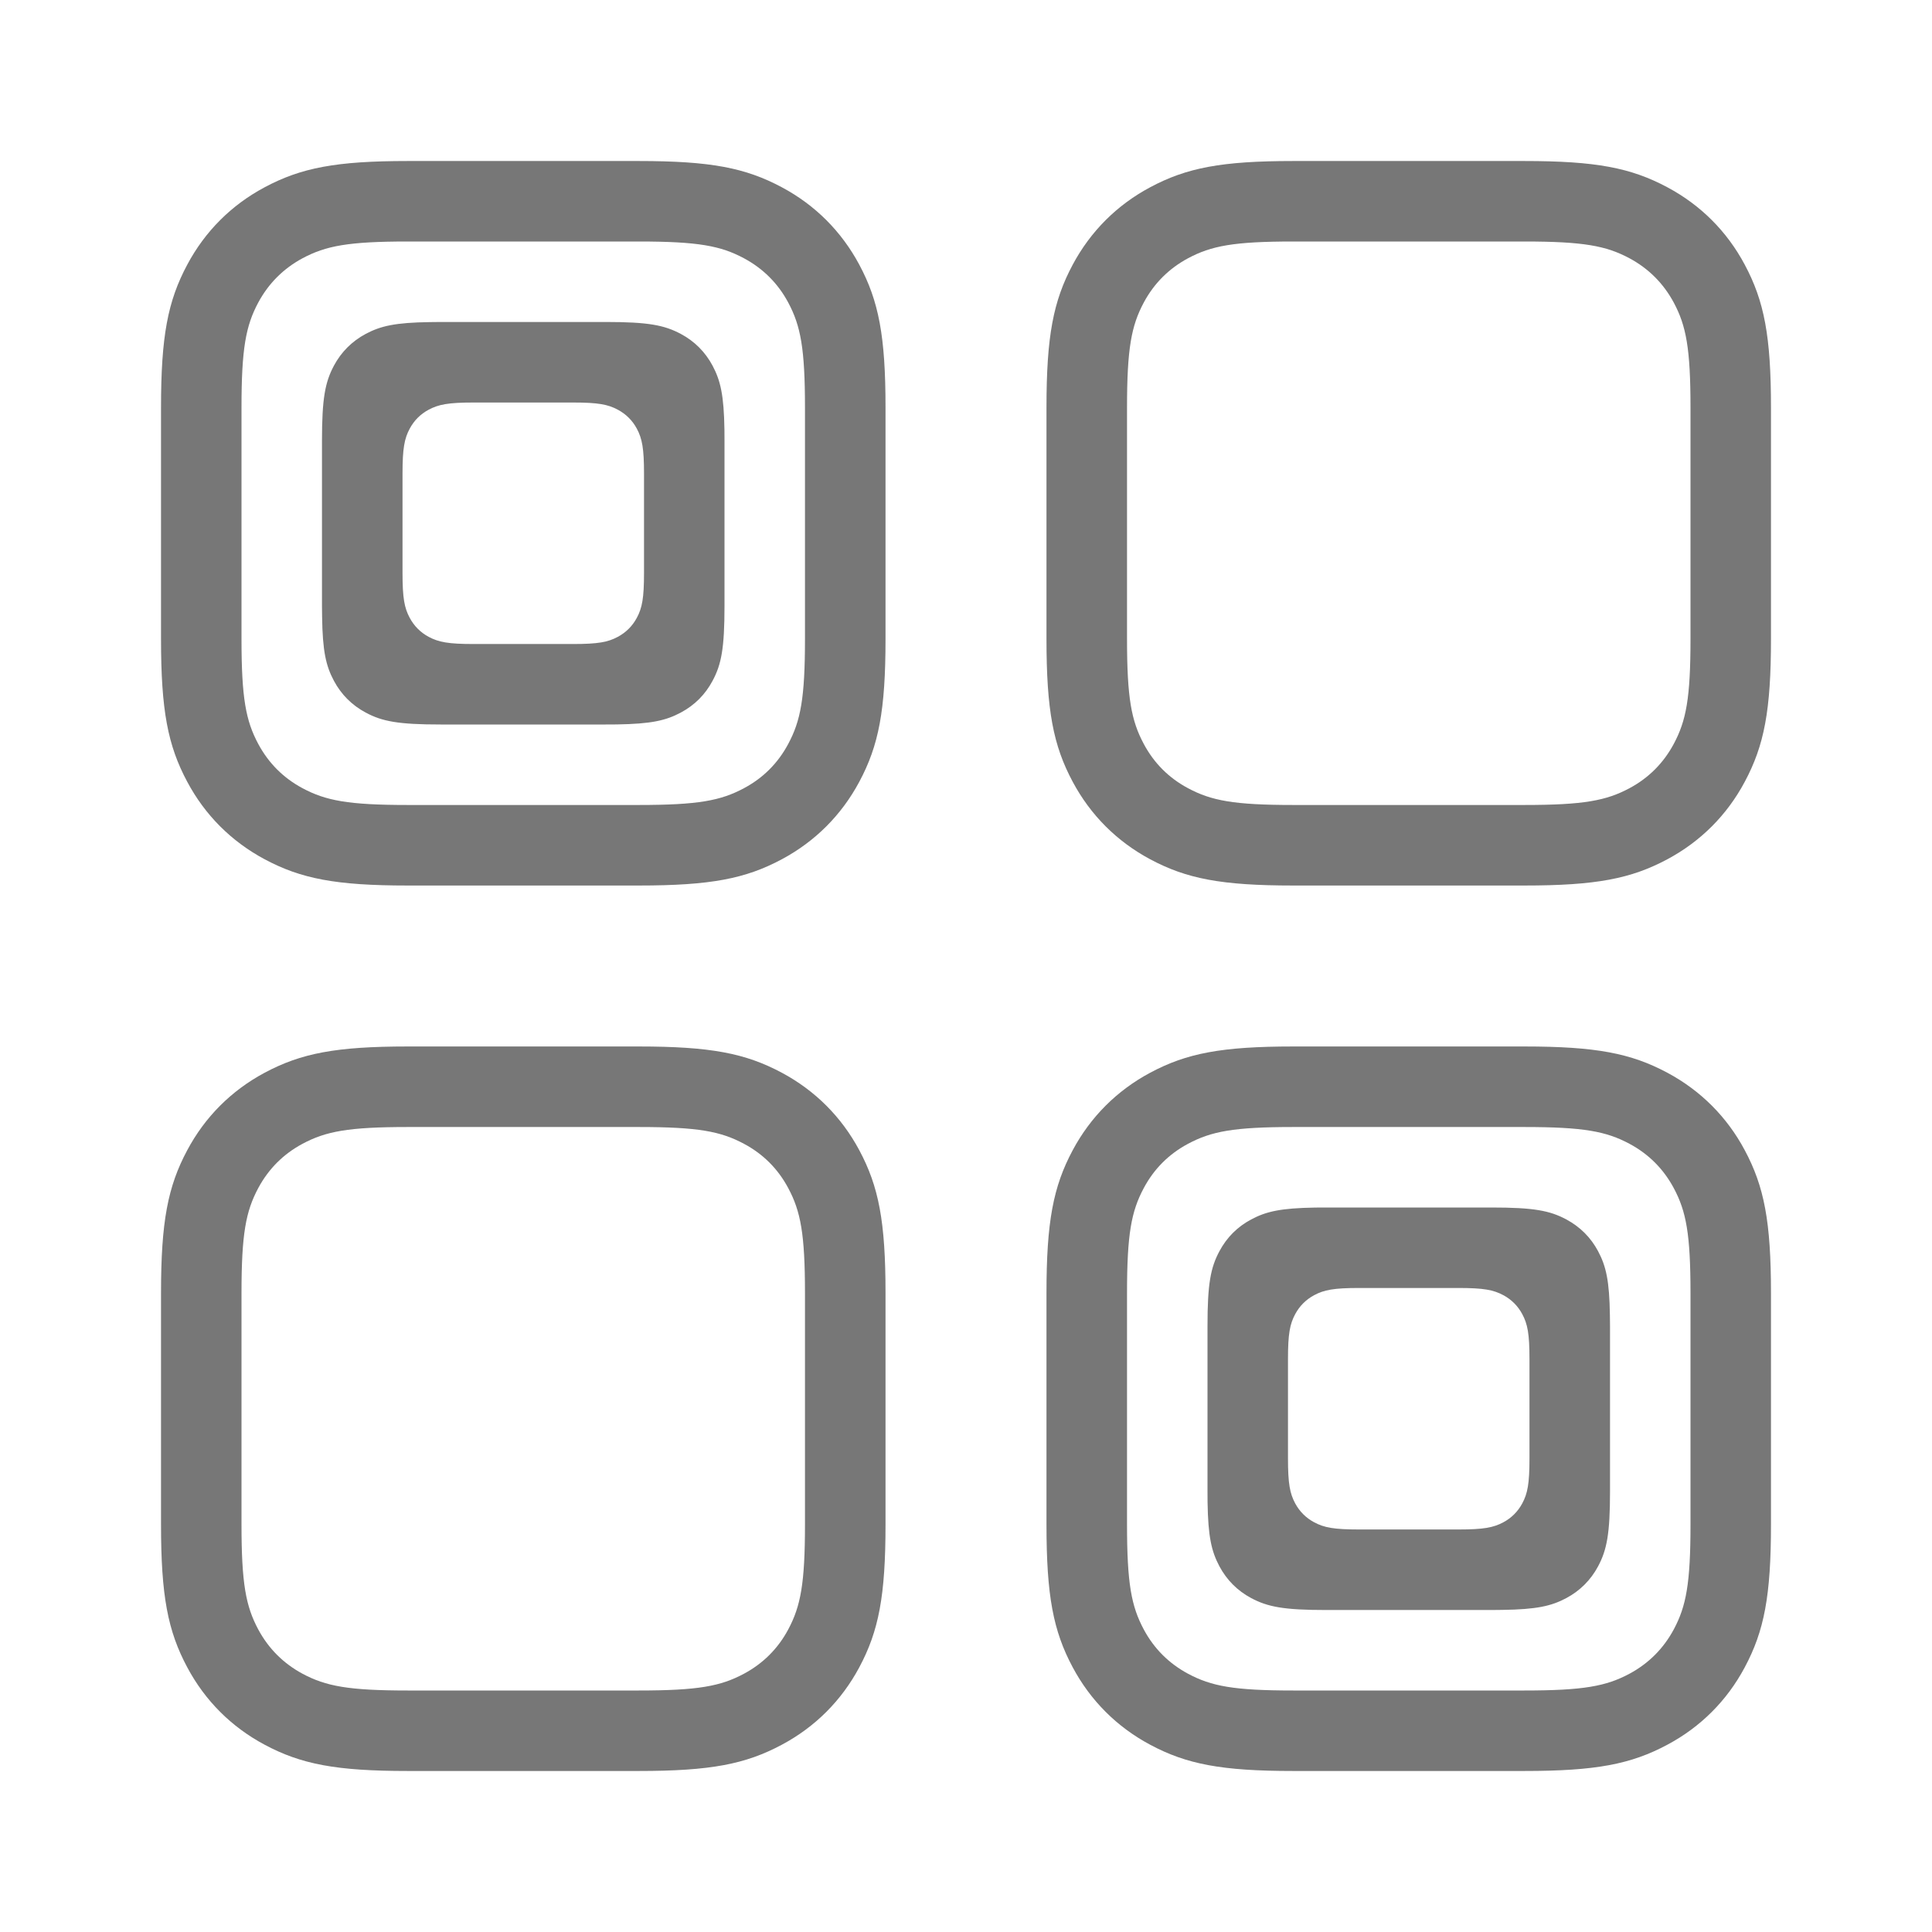 <?xml version="1.0" encoding="UTF-8"?>
<svg width="32px" height="32px" viewBox="0 0 32 32" version="1.1" xmlns="http://www.w3.org/2000/svg" xmlns:xlink="http://www.w3.org/1999/xlink">
    <title>B4A52720-2948-4CE6-ADEA-8345F469F40Asvg/</title>
    <g id="Payment" stroke="none" stroke-width="1" fill="none" fill-rule="evenodd">
        <g id="JP--QRIS-1.0" transform="translate(-995, -478)">
            <rect fill="#F2F4F7" x="0" y="0" width="1440" height="1500"></rect>
            <g id="template" transform="translate(0, 20)" fill="#FFFFFF" stroke="#E2E2E2">
                <g id="Template-/-Stage" transform="translate(316, 0)">
                    <rect id="Stage" x="-0.5" y="-0.5" width="809" height="1421" rx="4"></rect>
                </g>
            </g>
            <g id="block" transform="translate(316, 268)">
                <rect id="base" fill-rule="nonzero" x="0" y="0" width="808" height="322"></rect>
                <g id="button-copy-2" transform="translate(606, 194)">
                    <rect id="base" stroke="#777777" stroke-width="2" fill="#FFFFFF" fill-rule="nonzero" x="0" y="0" width="178" height="104" rx="4"></rect>
                    <g id="Icons/-Mobile/-Commerce/-GO-PAY" transform="translate(73, 16)" fill="#777777">
                        <path d="M10.581,17.333 C11.766,17.333 12.347,17.445 12.95,17.768 C13.501,18.063 13.937,18.499 14.232,19.05 C14.555,19.653 14.667,20.234 14.667,21.419 L14.667,25.248 C14.667,26.433 14.555,27.013 14.232,27.617 C13.937,28.168 13.501,28.604 12.95,28.898 C12.347,29.221 11.766,29.333 10.581,29.333 L6.752,29.333 C5.567,29.333 4.987,29.221 4.383,28.898 C3.832,28.604 3.396,28.168 3.102,27.617 C2.779,27.013 2.667,26.433 2.667,25.248 L2.667,21.419 C2.667,20.234 2.779,19.653 3.102,19.05 C3.396,18.499 3.832,18.063 4.383,17.768 C4.987,17.445 5.567,17.333 6.752,17.333 L10.581,17.333 Z M25.248,17.333 C26.433,17.333 27.013,17.445 27.617,17.768 C28.168,18.063 28.604,18.499 28.898,19.05 C29.221,19.653 29.333,20.234 29.333,21.419 L29.333,25.248 C29.333,26.433 29.221,27.013 28.898,27.617 C28.604,28.168 28.168,28.604 27.617,28.898 C27.013,29.221 26.433,29.333 25.248,29.333 L21.419,29.333 C20.234,29.333 19.653,29.221 19.05,28.898 C18.499,28.604 18.063,28.168 17.768,27.617 C17.445,27.013 17.333,26.433 17.333,25.248 L17.333,21.419 C17.333,20.234 17.445,19.653 17.768,19.05 C18.063,18.499 18.499,18.063 19.05,17.768 C19.653,17.445 20.234,17.333 21.419,17.333 L25.248,17.333 Z M10.581,18.667 L6.752,18.667 C5.769,18.667 5.396,18.739 5.012,18.944 C4.694,19.114 4.448,19.36 4.277,19.679 C4.072,20.063 4,20.435 4,21.419 L4,25.248 C4,26.231 4.072,26.604 4.277,26.988 C4.448,27.306 4.694,27.552 5.012,27.723 C5.396,27.928 5.769,28 6.752,28 L10.581,28 C11.565,28 11.937,27.928 12.321,27.723 C12.64,27.552 12.886,27.306 13.056,26.988 C13.261,26.604 13.333,26.231 13.333,25.248 L13.333,21.419 C13.333,20.435 13.261,20.063 13.056,19.679 C12.886,19.36 12.64,19.114 12.321,18.944 C11.937,18.739 11.565,18.667 10.581,18.667 Z M25.248,18.667 L21.419,18.667 C20.435,18.667 20.063,18.739 19.679,18.944 C19.36,19.114 19.114,19.36 18.944,19.679 C18.739,20.063 18.667,20.435 18.667,21.419 L18.667,25.248 C18.667,26.231 18.739,26.604 18.944,26.988 C19.114,27.306 19.36,27.552 19.679,27.723 C20.063,27.928 20.435,28 21.419,28 L25.248,28 C26.231,28 26.604,27.928 26.988,27.723 C27.306,27.552 27.552,27.306 27.723,26.988 C27.928,26.604 28,26.231 28,25.248 L28,21.419 C28,20.435 27.928,20.063 27.723,19.679 C27.552,19.36 27.306,19.114 26.988,18.944 C26.604,18.739 26.231,18.667 25.248,18.667 Z M24.701,20 C25.403,20 25.67,20.051 25.944,20.198 C26.171,20.32 26.347,20.495 26.469,20.723 C26.602,20.972 26.657,21.215 26.665,21.785 L26.667,21.966 L26.667,24.701 C26.667,25.403 26.615,25.67 26.469,25.944 C26.347,26.171 26.171,26.347 25.944,26.469 C25.694,26.602 25.452,26.657 24.882,26.665 L24.701,26.667 L21.966,26.667 C21.263,26.667 20.997,26.615 20.723,26.469 C20.495,26.347 20.32,26.171 20.198,25.944 C20.065,25.694 20.01,25.452 20.001,24.882 L20,24.701 L20,21.966 C20,21.263 20.051,20.997 20.198,20.723 C20.32,20.495 20.495,20.32 20.723,20.198 C20.972,20.065 21.215,20.01 21.785,20.001 L21.966,20 L24.701,20 Z M24.154,21.333 L22.513,21.333 C22.091,21.333 21.932,21.364 21.767,21.452 C21.631,21.525 21.525,21.631 21.452,21.767 C21.364,21.932 21.333,22.091 21.333,22.513 L21.333,24.154 C21.333,24.575 21.364,24.735 21.452,24.9 C21.525,25.036 21.631,25.141 21.767,25.214 C21.932,25.302 22.091,25.333 22.513,25.333 L24.154,25.333 C24.575,25.333 24.735,25.302 24.9,25.214 C25.036,25.141 25.141,25.036 25.214,24.9 C25.302,24.735 25.333,24.575 25.333,24.154 L25.333,22.513 C25.333,22.091 25.302,21.932 25.214,21.767 C25.141,21.631 25.036,21.525 24.9,21.452 C24.735,21.364 24.575,21.333 24.154,21.333 Z M10.581,2.667 C11.766,2.667 12.347,2.779 12.95,3.102 C13.501,3.396 13.937,3.832 14.232,4.383 C14.555,4.987 14.667,5.567 14.667,6.752 L14.667,10.581 C14.667,11.766 14.555,12.347 14.232,12.95 C13.937,13.501 13.501,13.937 12.95,14.232 C12.347,14.555 11.766,14.667 10.581,14.667 L6.752,14.667 C5.567,14.667 4.987,14.555 4.383,14.232 C3.832,13.937 3.396,13.501 3.102,12.95 C2.779,12.347 2.667,11.766 2.667,10.581 L2.667,6.752 C2.667,5.567 2.779,4.987 3.102,4.383 C3.396,3.832 3.832,3.396 4.383,3.102 C4.987,2.779 5.567,2.667 6.752,2.667 L10.581,2.667 Z M25.248,2.667 C26.433,2.667 27.013,2.779 27.617,3.102 C28.168,3.396 28.604,3.832 28.898,4.383 C29.221,4.987 29.333,5.567 29.333,6.752 L29.333,10.581 C29.333,11.766 29.221,12.347 28.898,12.95 C28.604,13.501 28.168,13.937 27.617,14.232 C27.013,14.555 26.433,14.667 25.248,14.667 L21.419,14.667 C20.234,14.667 19.653,14.555 19.05,14.232 C18.499,13.937 18.063,13.501 17.768,12.95 C17.445,12.347 17.333,11.766 17.333,10.581 L17.333,6.752 C17.333,5.567 17.445,4.987 17.768,4.383 C18.063,3.832 18.499,3.396 19.05,3.102 C19.653,2.779 20.234,2.667 21.419,2.667 L25.248,2.667 Z M10.581,4 L6.752,4 C5.769,4 5.396,4.072 5.012,4.277 C4.694,4.448 4.448,4.694 4.277,5.012 C4.072,5.396 4,5.769 4,6.752 L4,10.581 C4,11.565 4.072,11.937 4.277,12.321 C4.448,12.64 4.694,12.886 5.012,13.056 C5.396,13.261 5.769,13.333 6.752,13.333 L10.581,13.333 C11.565,13.333 11.937,13.261 12.321,13.056 C12.64,12.886 12.886,12.64 13.056,12.321 C13.261,11.937 13.333,11.565 13.333,10.581 L13.333,6.752 C13.333,5.769 13.261,5.396 13.056,5.012 C12.886,4.694 12.64,4.448 12.321,4.277 C11.937,4.072 11.565,4 10.581,4 Z M25.248,4 L21.419,4 C20.435,4 20.063,4.072 19.679,4.277 C19.36,4.448 19.114,4.694 18.944,5.012 C18.739,5.396 18.667,5.769 18.667,6.752 L18.667,10.581 C18.667,11.565 18.739,11.937 18.944,12.321 C19.114,12.64 19.36,12.886 19.679,13.056 C20.063,13.261 20.435,13.333 21.419,13.333 L25.248,13.333 C26.231,13.333 26.604,13.261 26.988,13.056 C27.306,12.886 27.552,12.64 27.723,12.321 C27.928,11.937 28,11.565 28,10.581 L28,6.752 C28,5.769 27.928,5.396 27.723,5.012 C27.552,4.694 27.306,4.448 26.988,4.277 C26.604,4.072 26.231,4 25.248,4 Z M10.034,5.333 C10.737,5.333 11.003,5.385 11.277,5.531 C11.505,5.653 11.68,5.829 11.802,6.056 C11.935,6.306 11.99,6.548 11.999,7.118 L12,7.299 L12,10.034 C12,10.737 11.949,11.003 11.802,11.277 C11.68,11.505 11.505,11.68 11.277,11.802 C11.028,11.935 10.785,11.99 10.215,11.999 L10.034,12 L7.299,12 C6.597,12 6.33,11.949 6.056,11.802 C5.829,11.68 5.653,11.505 5.531,11.277 C5.398,11.028 5.343,10.785 5.335,10.215 L5.333,10.034 L5.333,7.299 C5.333,6.597 5.385,6.33 5.531,6.056 C5.653,5.829 5.829,5.653 6.056,5.531 C6.306,5.398 6.548,5.343 7.118,5.335 L7.299,5.333 L10.034,5.333 Z M9.487,6.667 L7.846,6.667 C7.425,6.667 7.265,6.698 7.1,6.786 C6.964,6.859 6.859,6.964 6.786,7.1 C6.698,7.265 6.667,7.425 6.667,7.846 L6.667,9.487 C6.667,9.909 6.698,10.068 6.786,10.233 C6.859,10.369 6.964,10.475 7.1,10.548 C7.265,10.636 7.425,10.667 7.846,10.667 L9.487,10.667 C9.909,10.667 10.068,10.636 10.233,10.548 C10.369,10.475 10.475,10.369 10.548,10.233 C10.636,10.068 10.667,9.909 10.667,9.487 L10.667,7.846 C10.667,7.425 10.636,7.265 10.548,7.1 C10.475,6.964 10.369,6.859 10.233,6.786 C10.068,6.698 9.909,6.667 9.487,6.667 Z" id="Combined-Shape"></path>
                    </g>
                </g>
            </g>
        </g>
    </g>
</svg>